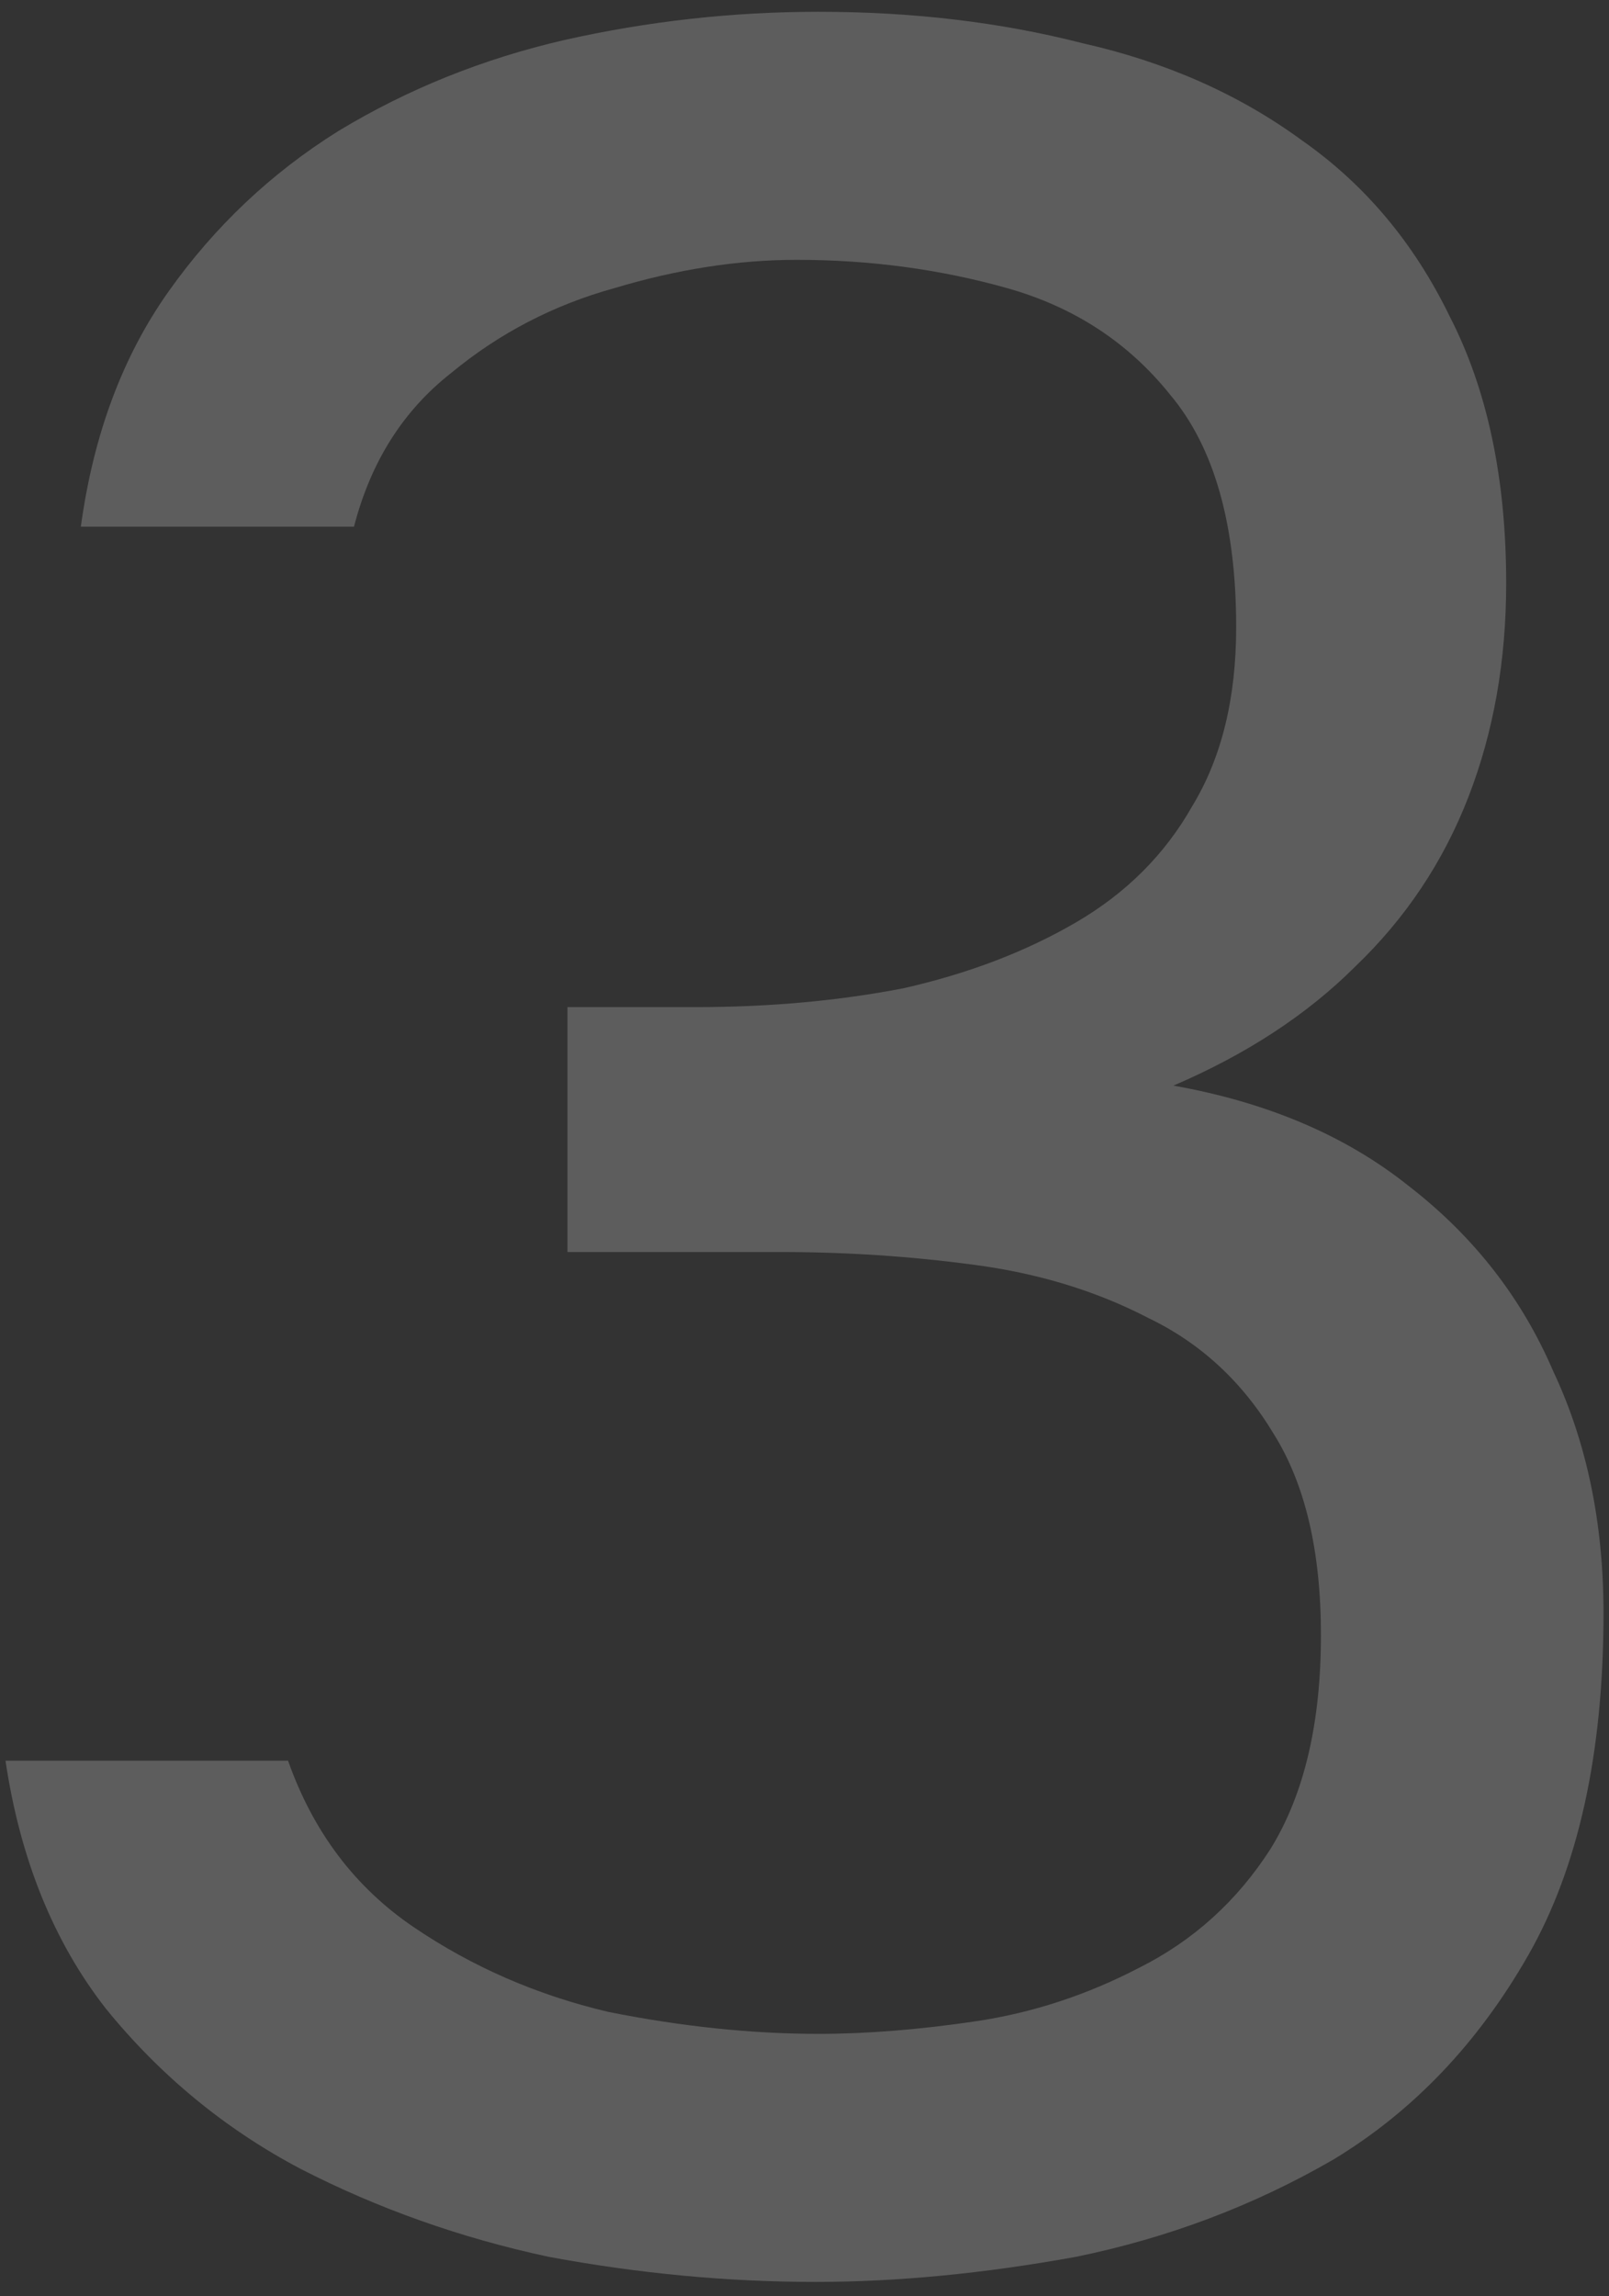 <svg width="82" height="117" viewBox="0 0 82 117" fill="none" xmlns="http://www.w3.org/2000/svg">
<rect x="0" y="0" width="82" height="117" fill="#333333" stroke="none"/>
<path opacity="0.21" d="M41.56 116.28C37.08 116.28 32.547 115.853 27.96 115C23.48 114.04 19.267 112.547 15.32 110.52C11.48 108.493 8.173 105.773 5.4 102.36C2.733 98.947 1.027 94.733 0.28 89.72H14.68C15.96 93.347 18.093 96.173 21.08 98.2C24.067 100.227 27.373 101.667 31 102.52C34.733 103.267 38.307 103.64 41.72 103.64C44.173 103.64 46.84 103.427 49.72 103C52.6 102.573 55.373 101.667 58.04 100.28C60.813 98.893 63.053 96.867 64.76 94.2C66.467 91.427 67.32 87.8 67.32 83.32C67.32 79.053 66.52 75.64 64.92 73.08C63.32 70.413 61.187 68.44 58.52 67.16C55.853 65.773 52.867 64.867 49.56 64.44C46.36 64.013 43.107 63.8 39.8 63.8H28.92V51.32H35.48C39.213 51.32 42.733 51 46.04 50.36C49.347 49.613 52.28 48.493 54.84 47C57.4 45.507 59.373 43.533 60.76 41.08C62.253 38.627 63 35.587 63 31.96C63 26.733 61.88 22.787 59.64 20.12C57.507 17.453 54.733 15.64 51.32 14.68C47.907 13.72 44.333 13.24 40.6 13.24C37.613 13.24 34.52 13.72 31.32 14.68C28.227 15.533 25.453 16.973 23 19C20.547 20.92 18.893 23.533 18.04 26.84H4.12C4.76 22.147 6.253 18.147 8.6 14.84C10.947 11.533 13.827 8.813 17.24 6.68C20.76 4.547 24.6 3 28.76 2.04C33.027 1.08 37.347 0.6 41.72 0.6C46.52 0.6 51 1.133 55.16 2.2C59.427 3.16 63.16 4.813 66.36 7.16C69.56 9.4 72.067 12.387 73.88 16.12C75.8 19.853 76.76 24.387 76.76 29.72C76.76 33.667 76.12 37.293 74.84 40.6C73.56 43.907 71.64 46.787 69.08 49.24C66.627 51.693 63.533 53.72 59.8 55.32C64.6 56.173 68.6 57.88 71.8 60.44C75.107 63 77.56 66.147 79.16 69.88C80.867 73.507 81.72 77.613 81.72 82.2C81.72 89.347 80.44 95.16 77.88 99.64C75.32 104.12 72.013 107.587 67.96 110.04C63.907 112.387 59.533 114.04 54.84 115C50.147 115.853 45.72 116.28 41.56 116.28Z" fill="white"/>
</svg>

